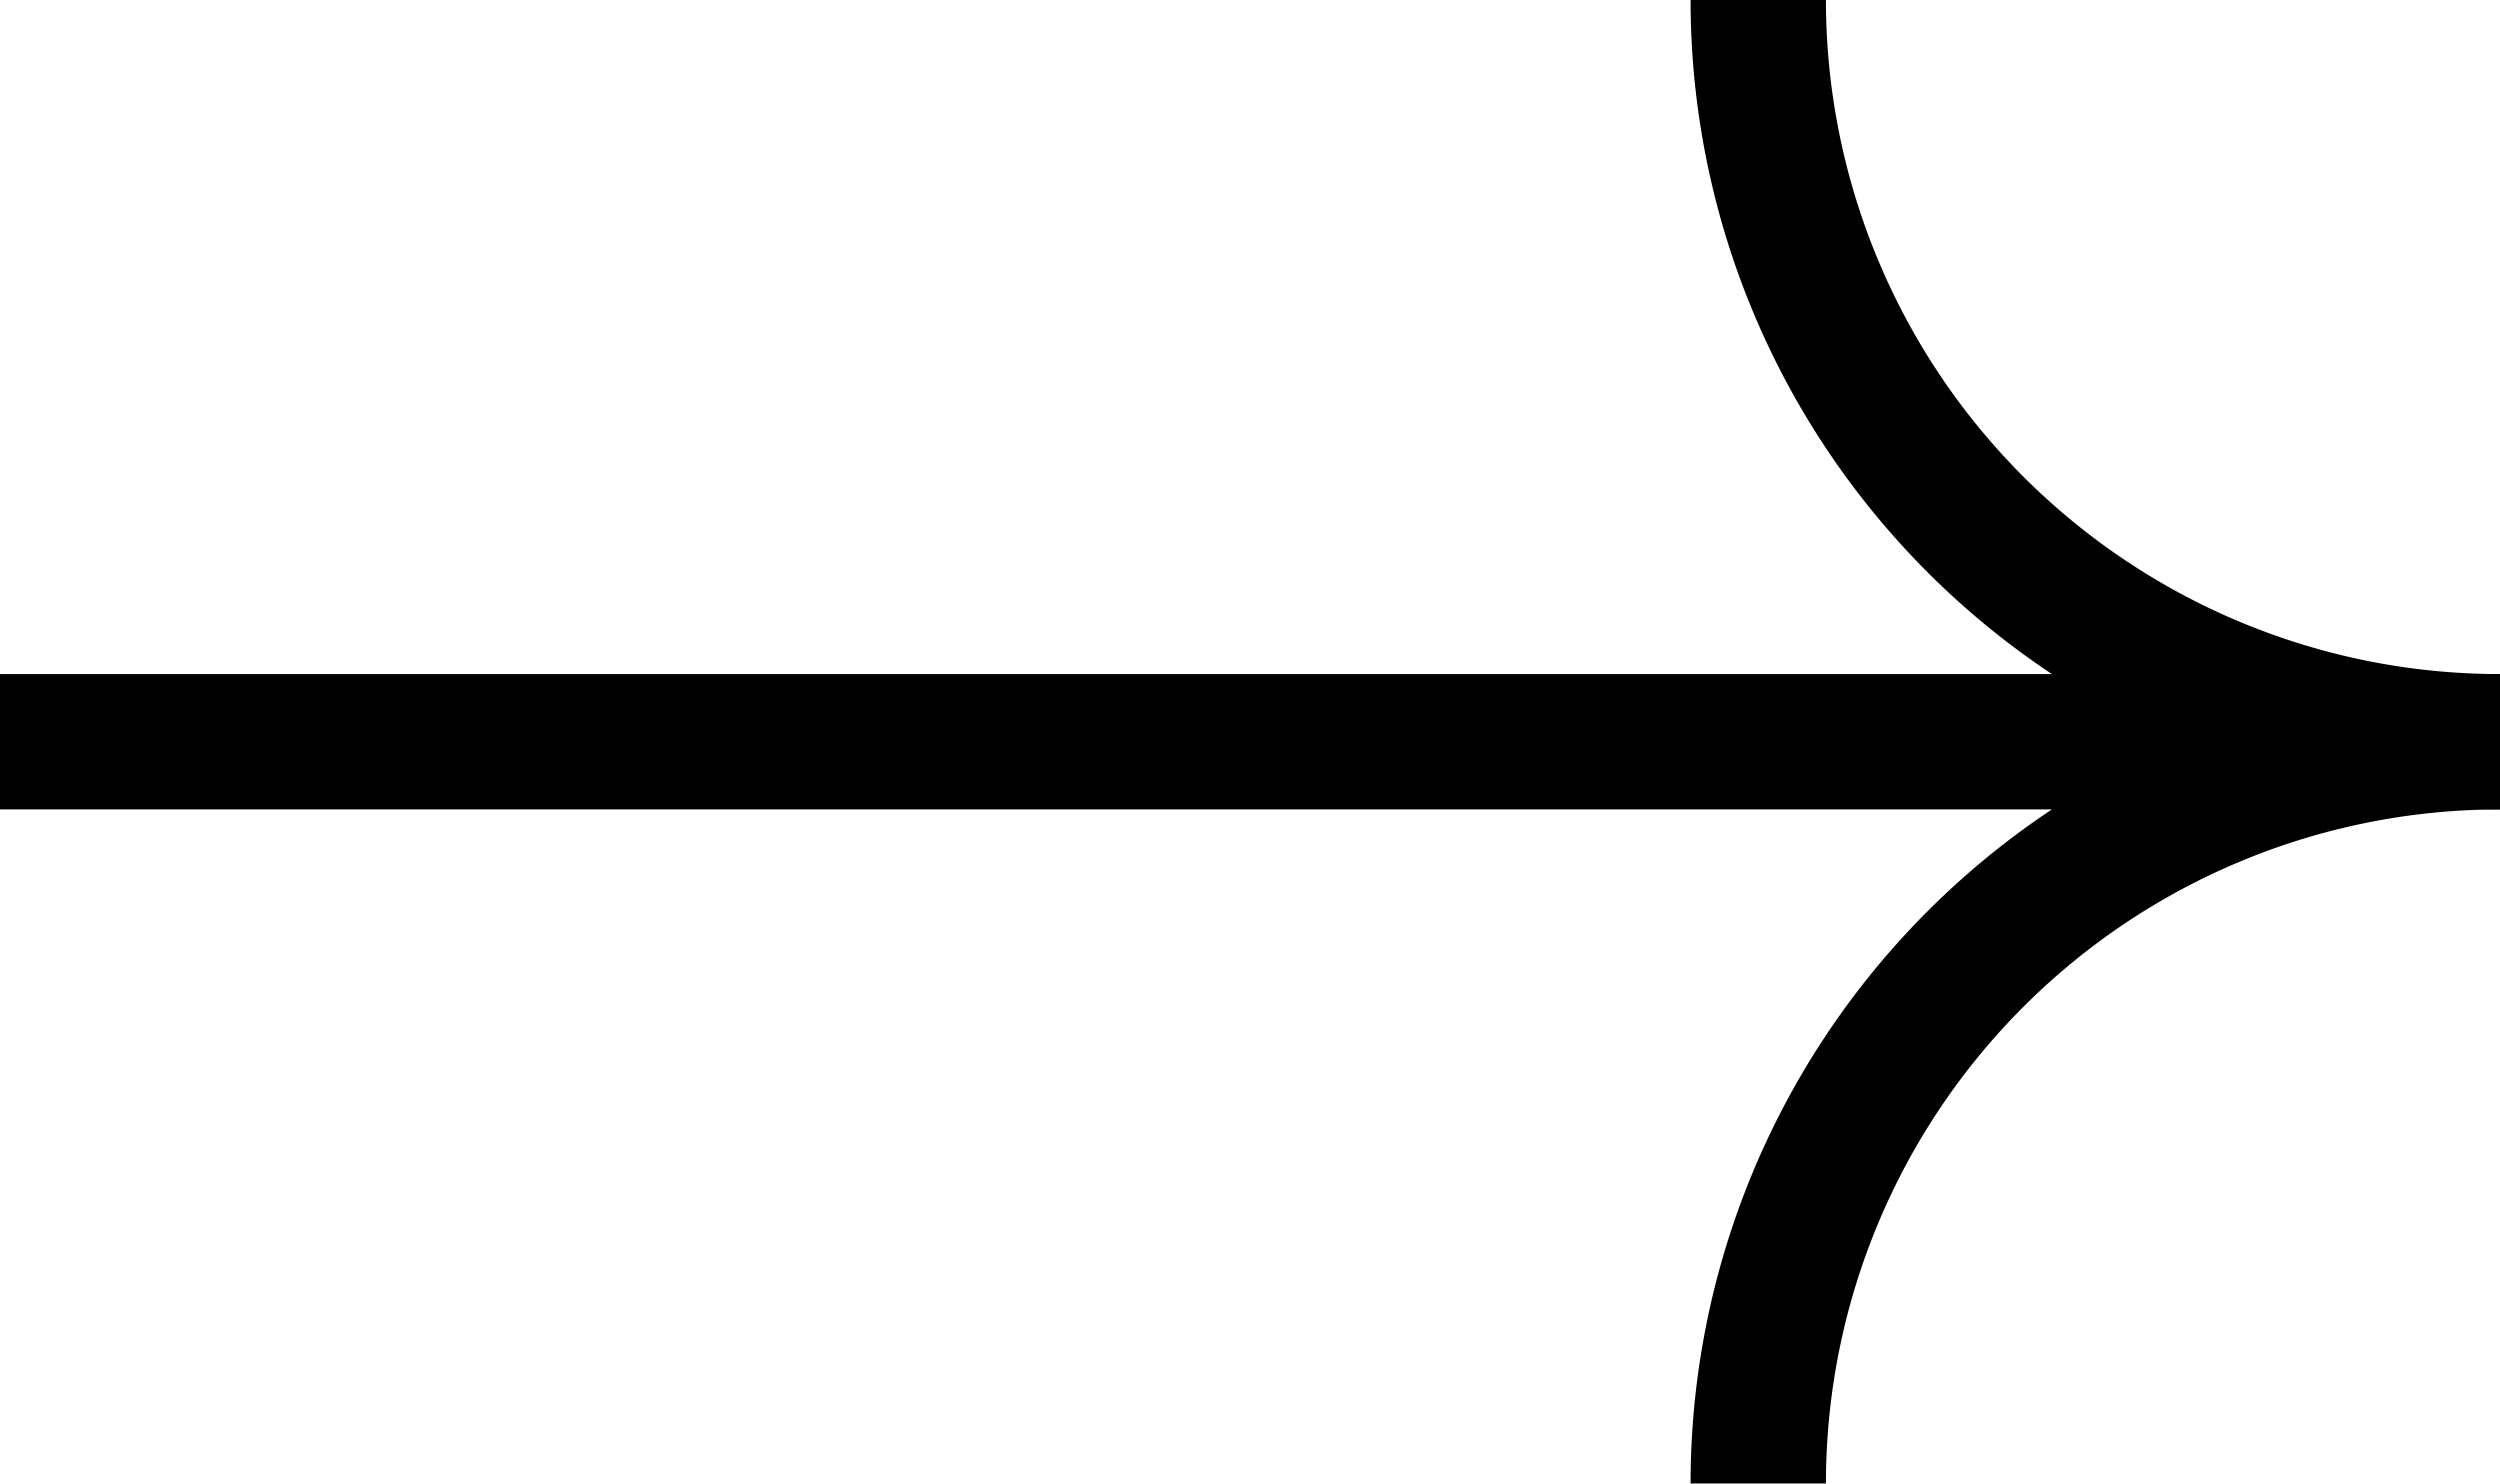 <svg xmlns="http://www.w3.org/2000/svg" width="18.47" height="10.961" viewBox="0 0 18.47 10.961">
  <g id="ico-arrow-right-thick" transform="translate(0 0)">
    <path id="Path_405" data-name="Path 405" d="M306.942,166.893a5.48,5.48,0,0,1-5.48-5.48" transform="translate(-288.472 -161.413)" fill="none" stroke="currentColor" stroke-miterlimit="10" stroke-width="1"/>
    <path id="Path_406" data-name="Path 406" d="M280.723,170.163h18.47a5.48,5.48,0,0,0-5.48,5.48" transform="translate(-280.723 -164.683)" fill="none" stroke="currentColor" stroke-miterlimit="10" stroke-width="1"/>
  </g>
</svg>
